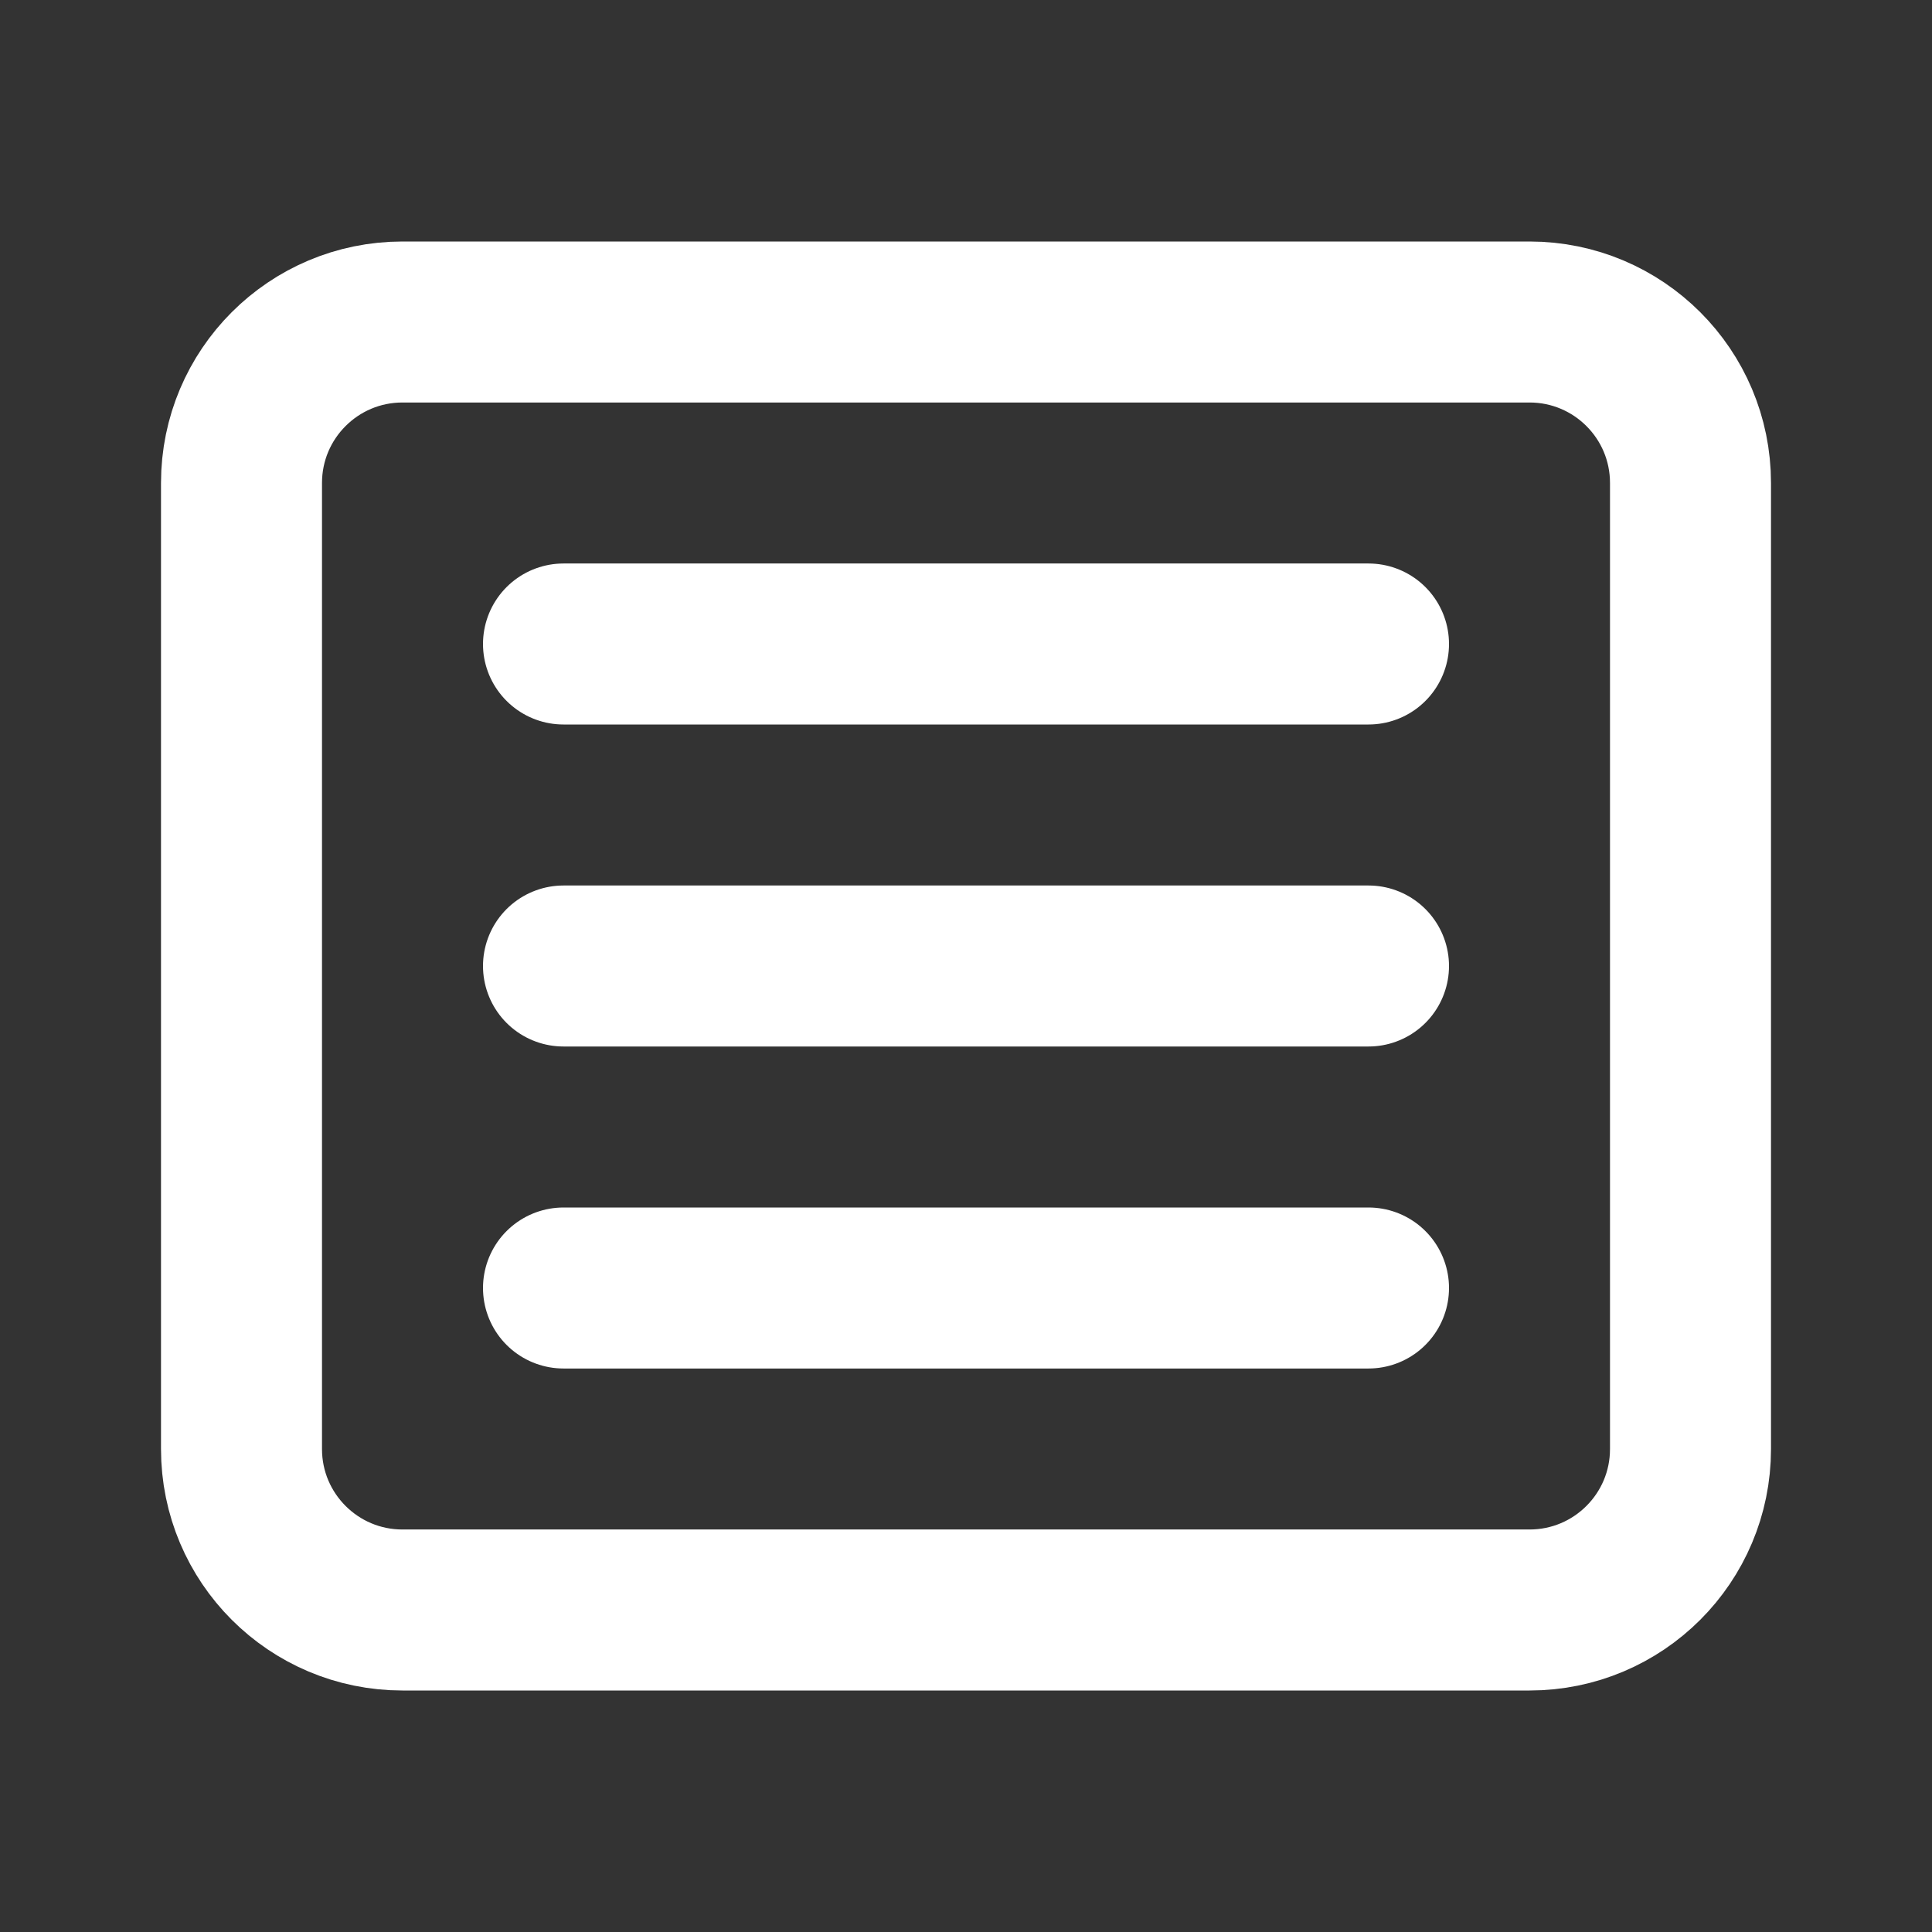 <?xml version="1.0" encoding="UTF-8"?>
<!-- Generated by Pixelmator Pro 3.5.11 -->
<svg width="24" height="24" viewBox="0 0 24 24" xmlns="http://www.w3.org/2000/svg">
    <rect x="0" y="0" width="24" height="24" fill="#333333" stroke="none"/>
    <path id="Path" fill="none" stroke="#ffffff" stroke-width="2" stroke-linecap="round" stroke-linejoin="round" d="M 3 6 C 3 4.895 3.895 4 5 4 L 19 4 C 20.105 4 21 4.895 21 6 L 21 18 C 21 19.105 20.105 20 19 20 L 5 20 C 3.895 20 3 19.105 3 18 Z"/>
    <path id="path1" fill="none" stroke="#ffffff" stroke-width="2" stroke-linecap="round" stroke-linejoin="round" d="M 7 8 L 17 8"/>
    <path id="path2" fill="none" stroke="#ffffff" stroke-width="2" stroke-linecap="round" stroke-linejoin="round" d="M 7 12 L 17 12"/>
    <path id="path3" fill="none" stroke="#ffffff" stroke-width="2" stroke-linecap="round" stroke-linejoin="round" d="M 7 16 L 17 16"/>
</svg>
